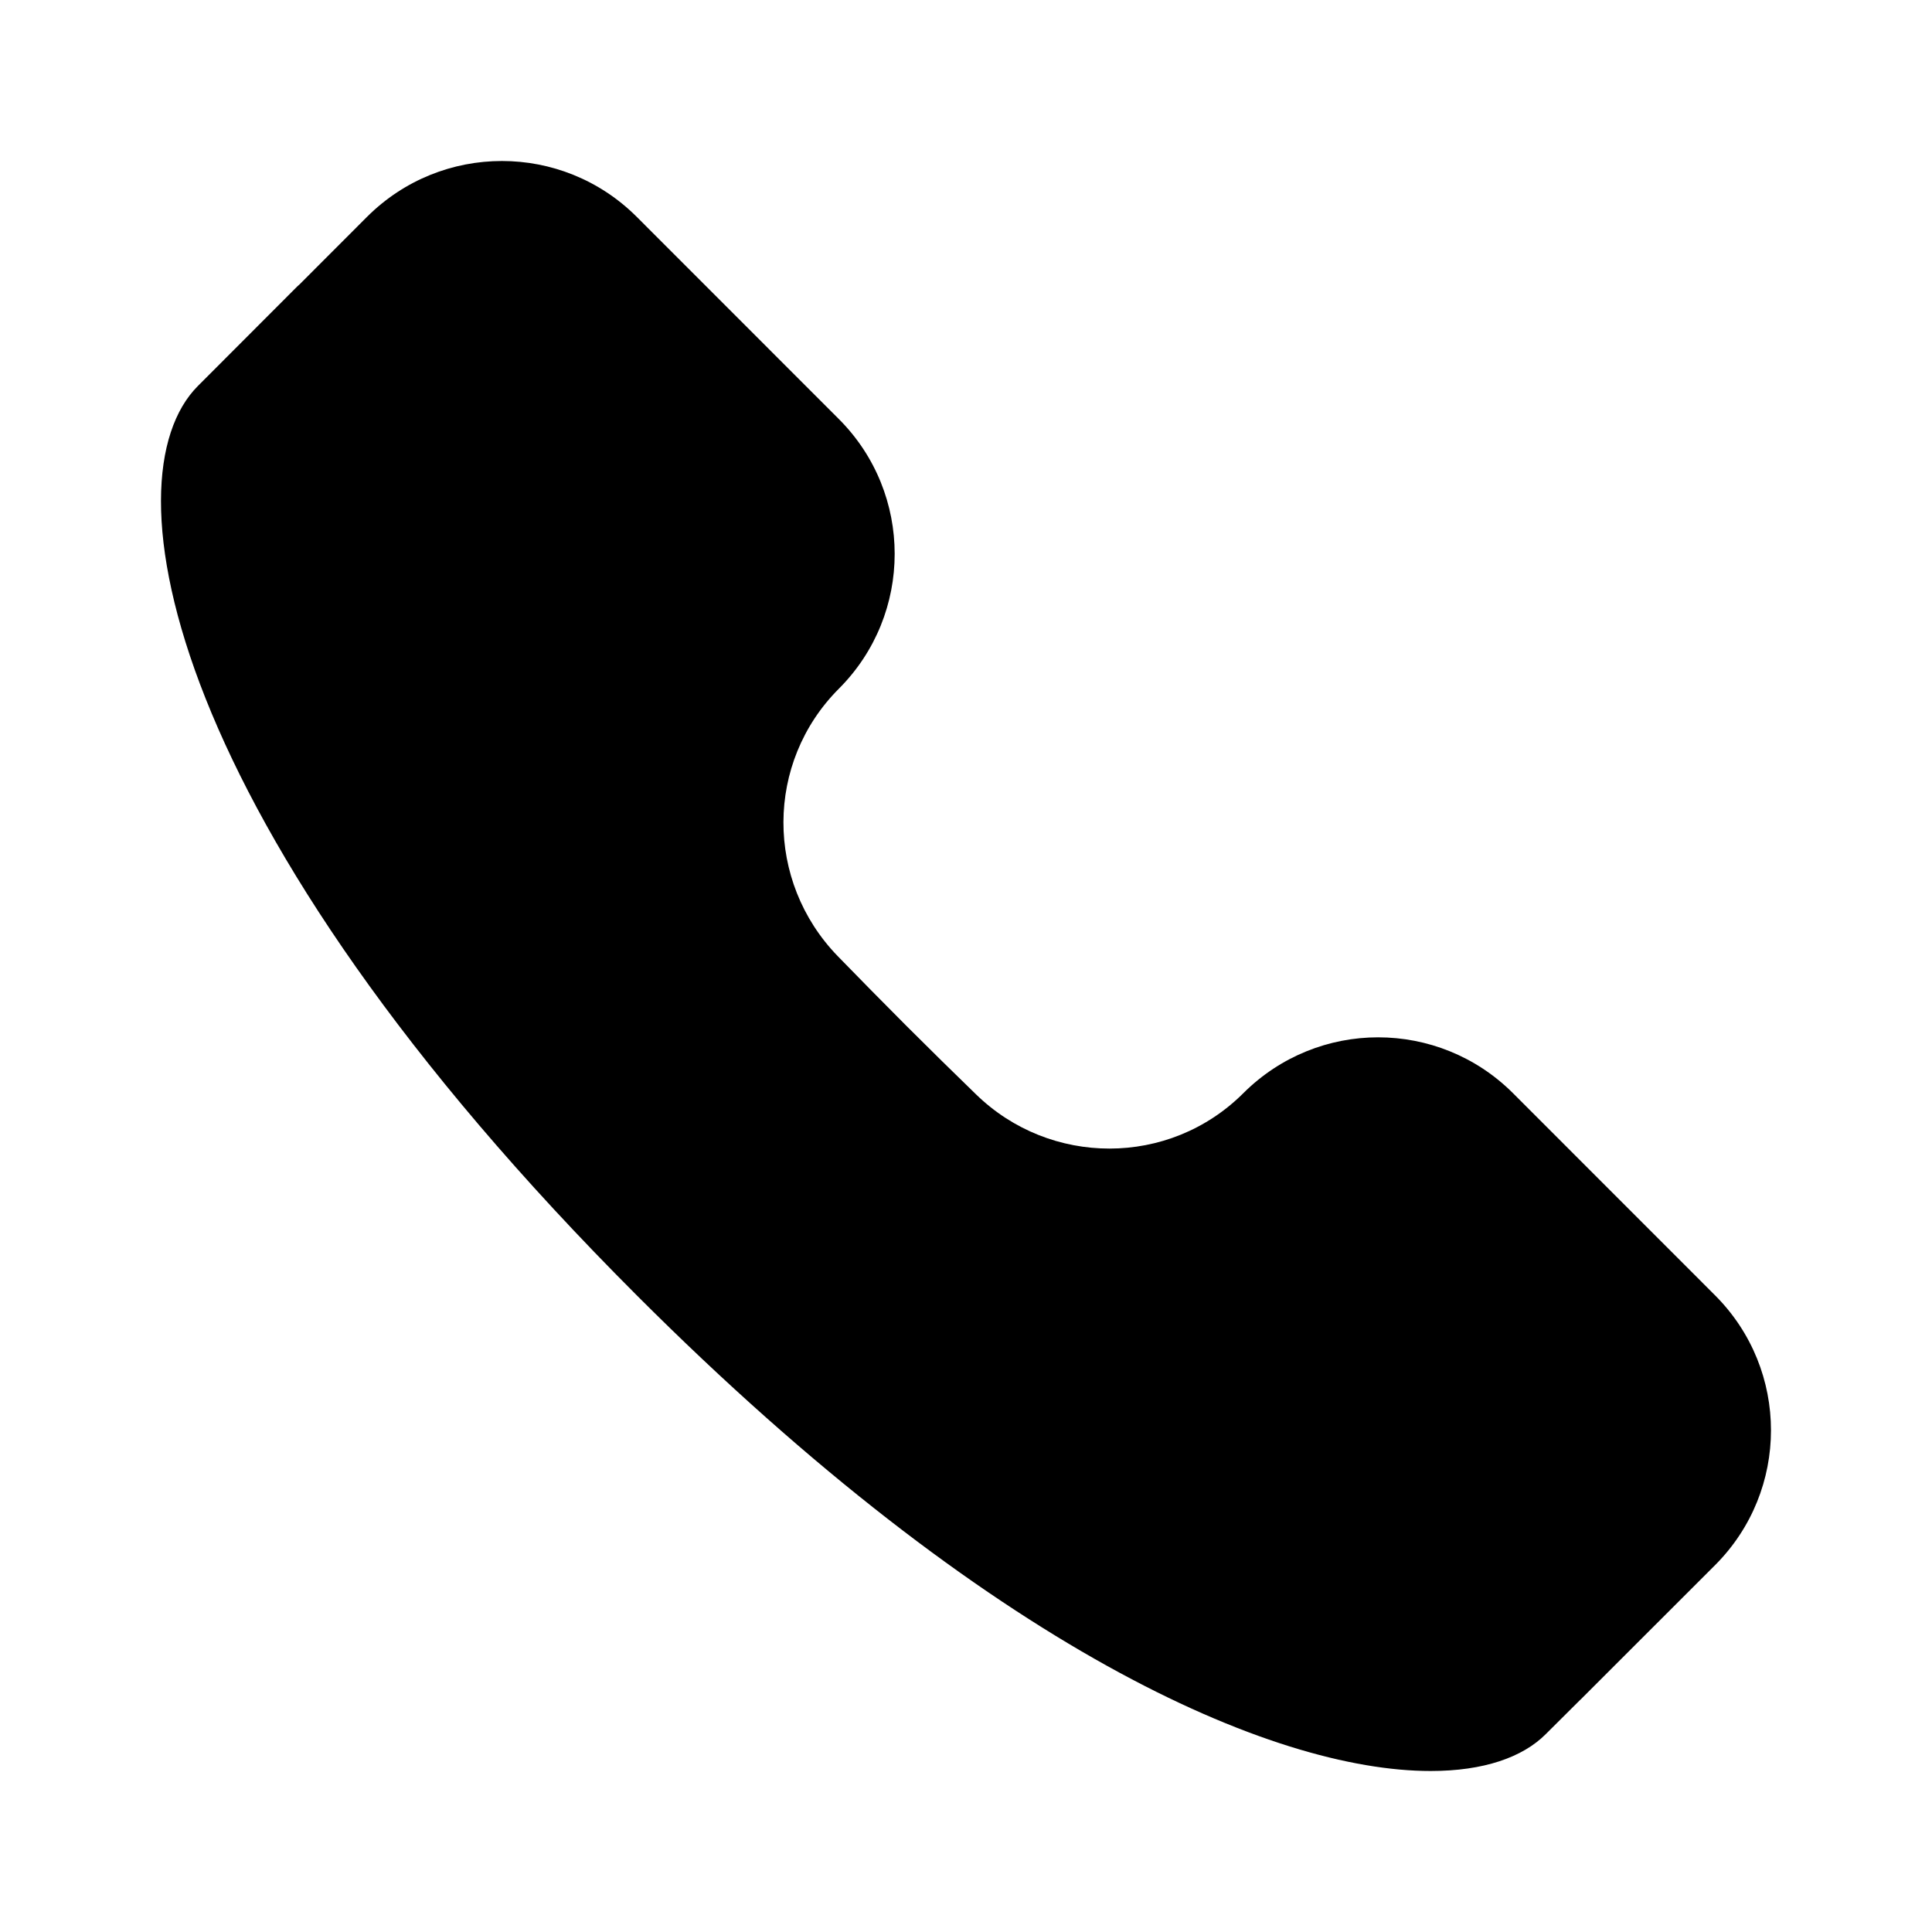 <svg width="24" height="24" viewBox="0 0 24 24" fill="none" xmlns="http://www.w3.org/2000/svg">
<path fill-rule="evenodd" clip-rule="evenodd" d="M6.235 2C5.628 2 5.023 2.231 4.56 2.693L3.723 3.531L3.693 3.558L2.458 4.795C1.307 5.947 2.046 10.228 7.914 16.095C12.3 20.483 15.806 22 17.772 22C18.429 22 18.914 21.831 19.202 21.542L19.631 21.115V21.116L21.306 19.442C22.231 18.516 22.231 17.018 21.306 16.092L18.794 13.579C18.332 13.118 17.726 12.886 17.119 12.886C16.514 12.886 15.908 13.118 15.445 13.58C14.985 14.039 14.384 14.268 13.782 14.268C13.184 14.268 12.586 14.044 12.124 13.594C11.844 13.323 11.557 13.04 11.262 12.746C10.966 12.449 10.681 12.16 10.406 11.877C9.505 10.947 9.505 9.472 10.421 8.555C11.345 7.63 11.345 6.131 10.421 5.206L7.909 2.693C7.446 2.231 6.841 2 6.235 2Z" fill="black"/>
</svg>
